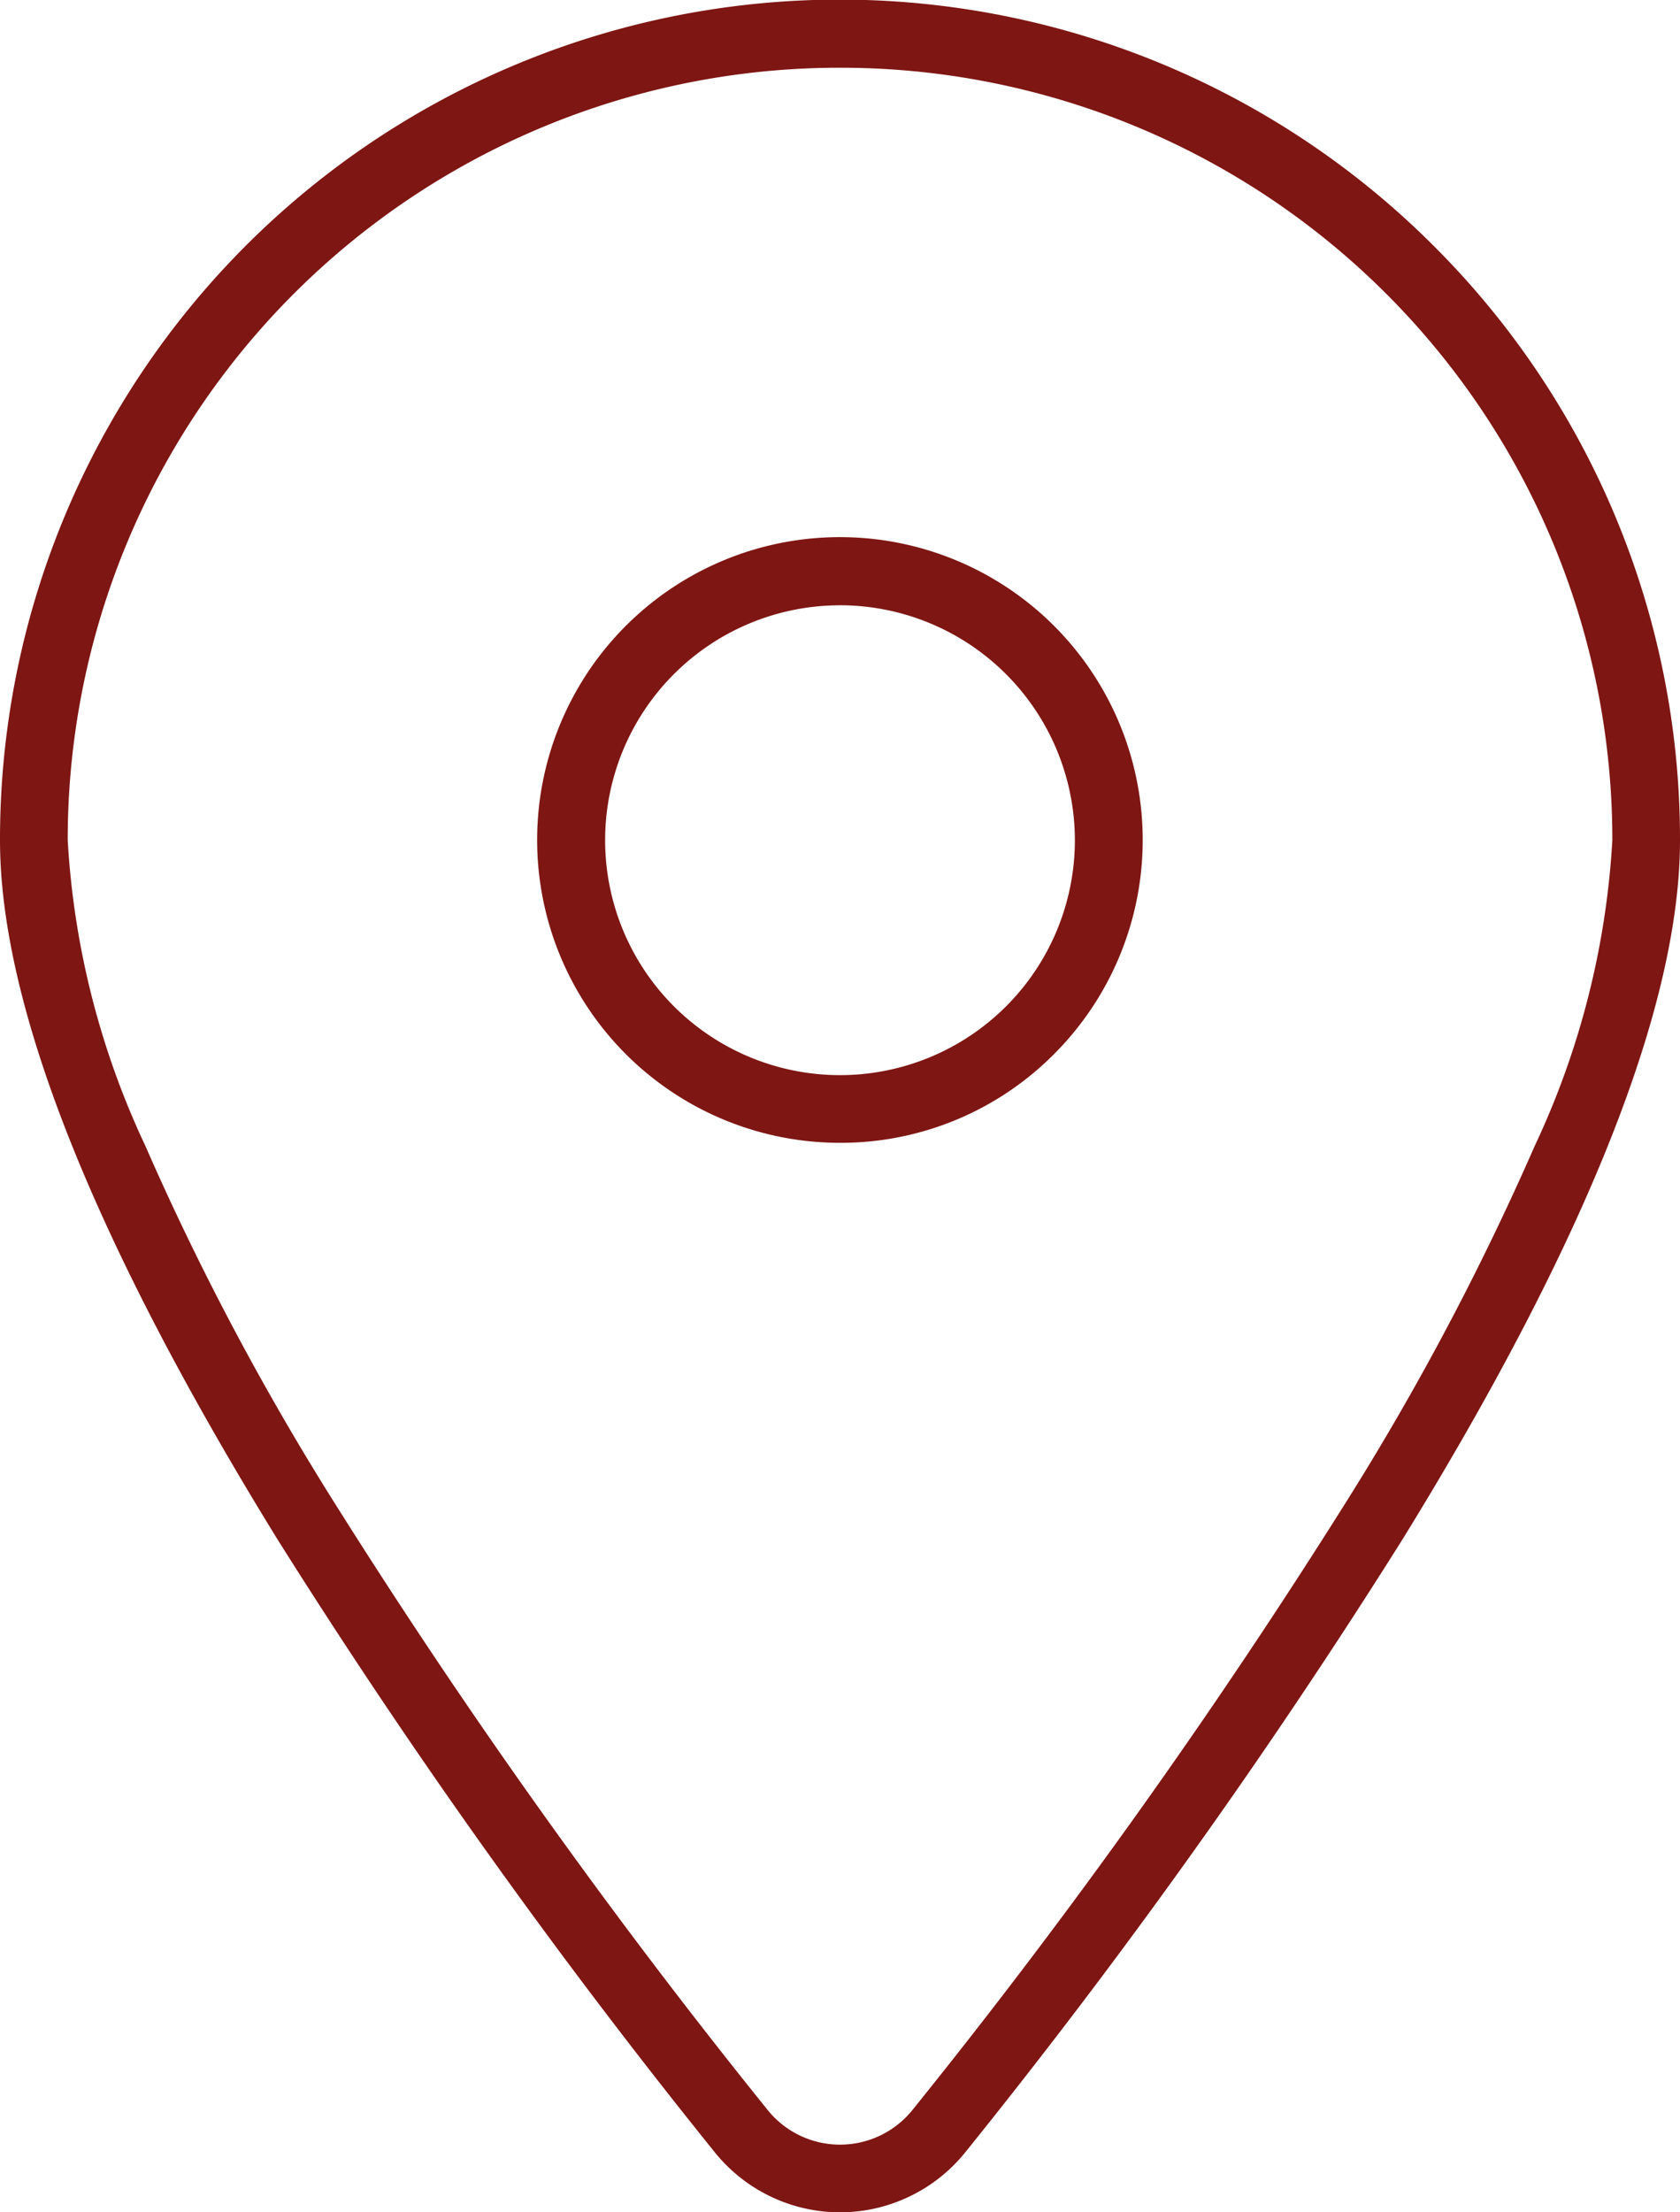 <?xml version="1.0" encoding="UTF-8"?>
<svg xmlns="http://www.w3.org/2000/svg" width="34.956" height="46.023" viewBox="0 0 34.956 46.023">
  <path id="Pfad_2975" data-name="Pfad 2975" d="M15.978,44.523a3.351,3.351,0,0,1-2.619-1.266,133.919,133.919,0,0,1-9.083-12.73C.443,24.31-1.5,19.415-1.5,15.978A17.471,17.471,0,0,1,28.336,3.62a17.426,17.426,0,0,1,5.12,12.358c0,3.437-1.943,8.332-5.776,14.549A133.91,133.91,0,0,1,18.6,43.255,3.352,3.352,0,0,1,15.978,44.523Zm0-44.614A16.058,16.058,0,0,0-.091,15.978,17.2,17.2,0,0,0,1.521,22.33a56.393,56.393,0,0,0,3.954,7.457,132.488,132.488,0,0,0,8.983,12.589,1.935,1.935,0,0,0,3.042,0,132.477,132.477,0,0,0,8.982-12.587,56.392,56.392,0,0,0,3.954-7.457,17.2,17.2,0,0,0,1.612-6.352A16.058,16.058,0,0,0,15.978-.091Zm0,22.365A6.3,6.3,0,1,1,20.43,20.43,6.254,6.254,0,0,1,15.978,22.274Zm0-11.182a4.887,4.887,0,1,0,4.887,4.887A4.892,4.892,0,0,0,15.978,11.091Z" transform="translate(1.5 1.5)" fill="#7e1613"></path>
</svg>
